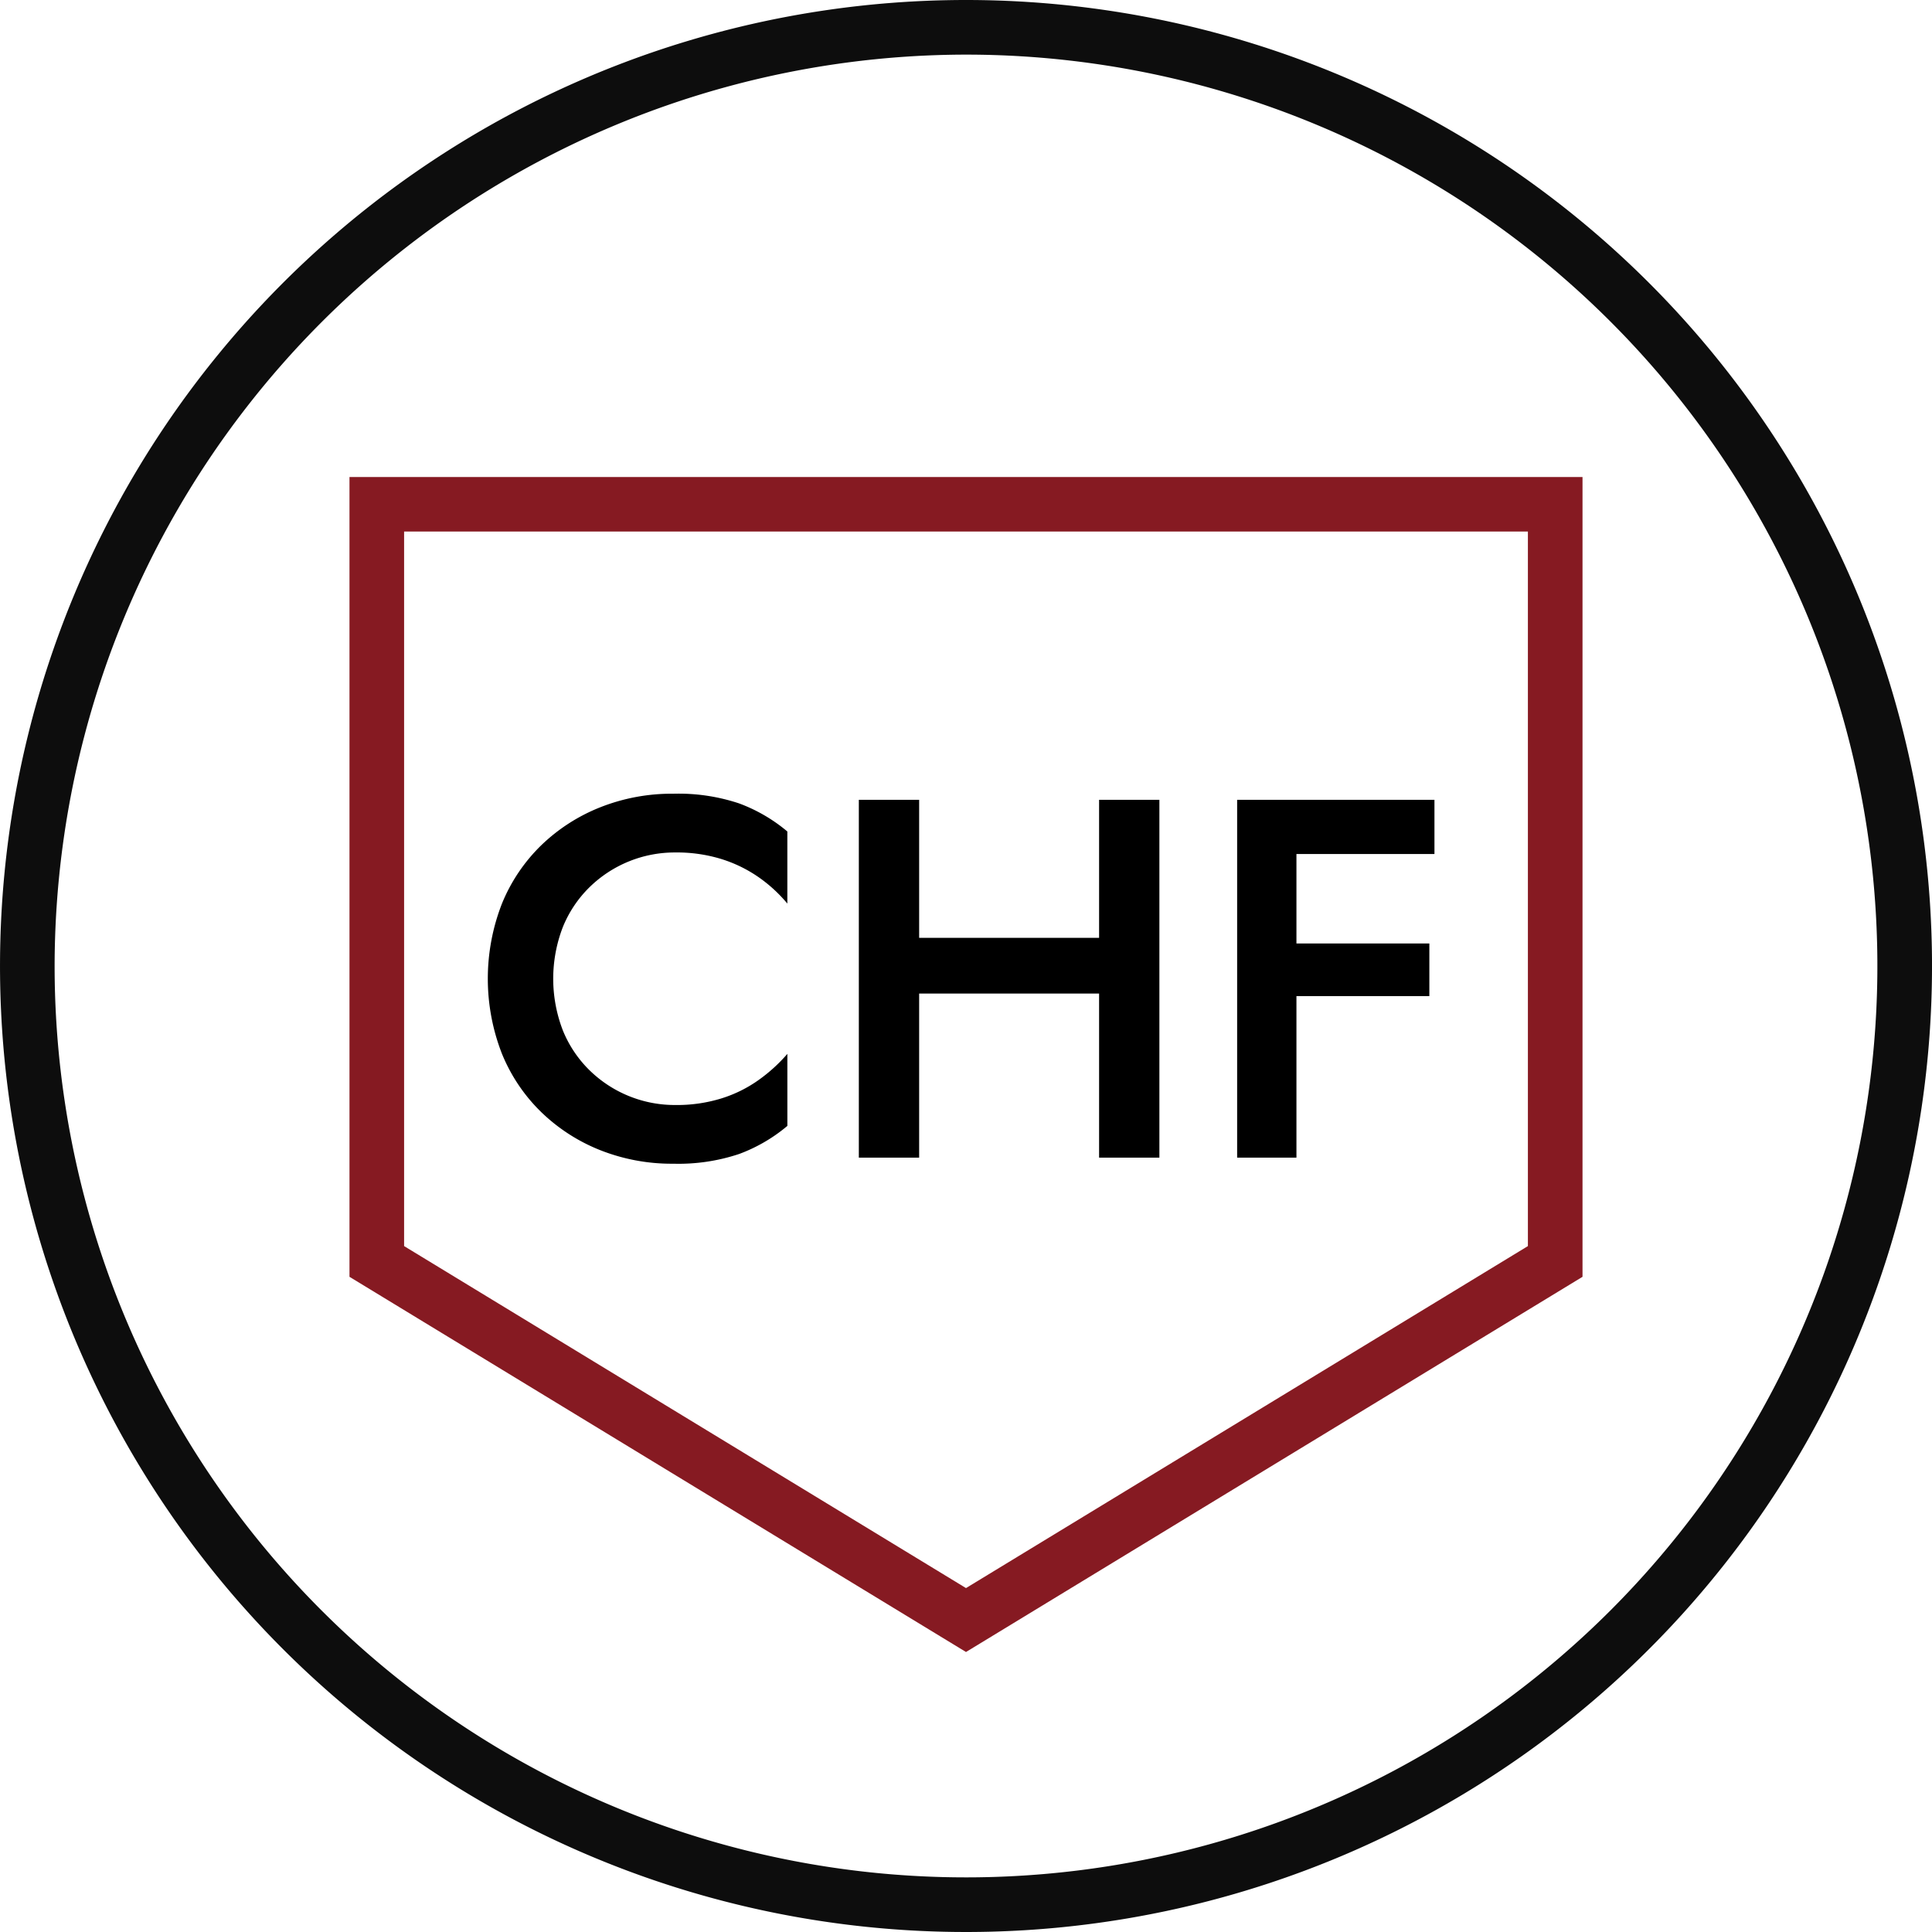 <?xml version="1.0" encoding="UTF-8"?> <svg xmlns="http://www.w3.org/2000/svg" xmlns:xlink="http://www.w3.org/1999/xlink" width="104.908" height="104.908" viewBox="0 0 104.908 104.908"><defs><clipPath id="a"><rect width="104.908" height="104.908" fill="none"></rect></clipPath></defs><g clip-path="url(#a)"><path d="M52.455,2.966A49.488,49.488,0,1,1,2.966,52.455,49.545,49.545,0,0,1,52.455,2.966m0-2.966a52.454,52.454,0,1,0,52.454,52.455A52.455,52.455,0,0,0,52.455,0" fill="#0d0d0d"></path><path d="M35.4,41.2a10.546,10.546,0,0,0-3.969.735A9.805,9.805,0,0,0,28.222,44a9.323,9.323,0,0,0-2.137,3.178,11.207,11.207,0,0,0,0,8.132,9.313,9.313,0,0,0,2.137,3.178,9.772,9.772,0,0,0,3.206,2.068,10.546,10.546,0,0,0,3.969.735,10.407,10.407,0,0,0,3.567-.527,8.821,8.821,0,0,0,2.623-1.526V55.327a8.786,8.786,0,0,1-1.555,1.414,7.115,7.115,0,0,1-2.013,1,8.159,8.159,0,0,1-2.512.362,6.614,6.614,0,0,1-4.649-1.874A6.4,6.4,0,0,1,29.4,54.063a7.79,7.79,0,0,1,0-5.634,6.4,6.4,0,0,1,1.457-2.165,6.614,6.614,0,0,1,4.649-1.874,8.192,8.192,0,0,1,2.512.361,7.4,7.4,0,0,1,2.013.985,7.923,7.923,0,0,1,1.555,1.429V43.251a8.821,8.821,0,0,0-2.623-1.526A10.408,10.408,0,0,0,35.4,41.2" transform="translate(1.167 1.899)"></path><path d="M57.626,49.011H47.855V41.516H44.58V60.946h3.275v-8.91h9.771v8.91H60.9V41.516H57.626Z" transform="translate(2.055 1.914)"></path><path d="M74.931,44.459V41.516H64.217v19.43h3.22V52.175h7.217V49.317H67.437V44.459Z" transform="translate(2.96 1.914)"></path><path d="M51.618,88.563,18.141,68.19V24.761H85.095V68.19ZM21.107,66.522,51.618,85.092,82.129,66.522v-38.8H21.107Z" transform="translate(0.836 1.141)" fill="#861a22"></path></g></svg> 